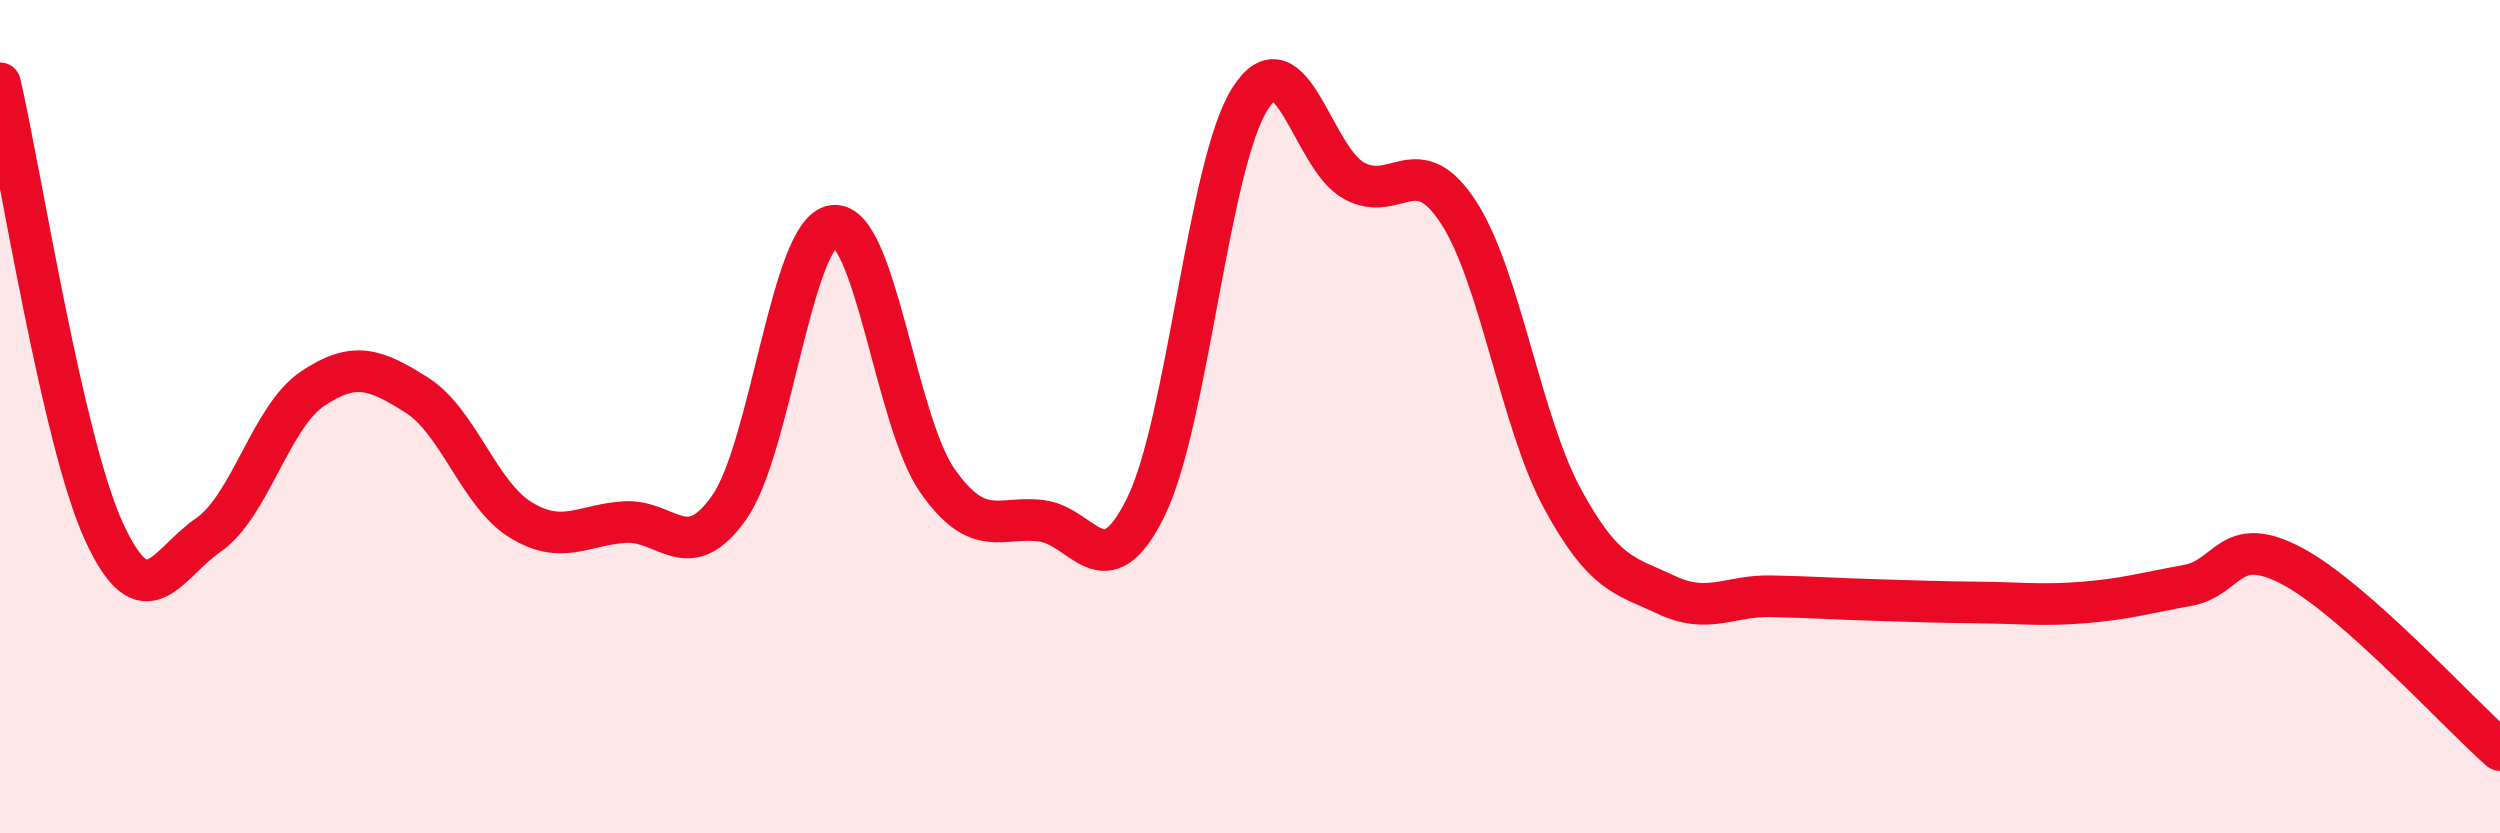 
    <svg width="60" height="20" viewBox="0 0 60 20" xmlns="http://www.w3.org/2000/svg">
      <path
        d="M 0,2 C 0.5,4.15 1.5,10.6 2.5,12.77 C 3.5,14.94 4,13.53 5,12.84 C 6,12.15 6.5,10 7.5,9.33 C 8.5,8.66 9,8.85 10,9.48 C 11,10.11 11.5,11.87 12.5,12.48 C 13.5,13.09 14,12.59 15,12.53 C 16,12.47 16.5,13.6 17.5,12.18 C 18.5,10.76 19,5.55 20,5.42 C 21,5.29 21.5,10.12 22.5,11.54 C 23.5,12.96 24,12.37 25,12.5 C 26,12.63 26.5,14.2 27.5,12.17 C 28.5,10.14 29,3.94 30,2.37 C 31,0.8 31.5,3.8 32.5,4.34 C 33.5,4.88 34,3.56 35,5.09 C 36,6.62 36.5,10.13 37.5,11.97 C 38.5,13.81 39,13.81 40,14.28 C 41,14.75 41.5,14.29 42.5,14.31 C 43.5,14.33 44,14.37 45,14.4 C 46,14.43 46.5,14.45 47.5,14.46 C 48.5,14.47 49,14.54 50,14.46 C 51,14.38 51.5,14.23 52.5,14.05 C 53.5,13.87 53.5,12.79 55,13.58 C 56.5,14.37 59,17.12 60,18L60 20L0 20Z"
        fill="#EB0A25"
        opacity="0.1"
        stroke-linecap="round"
        stroke-linejoin="round"
      />
      <path
        d="M 0,2 C 0.5,4.15 1.5,10.6 2.5,12.77 C 3.5,14.94 4,13.53 5,12.84 C 6,12.15 6.5,10 7.5,9.33 C 8.5,8.66 9,8.85 10,9.48 C 11,10.11 11.5,11.87 12.5,12.48 C 13.5,13.09 14,12.59 15,12.53 C 16,12.47 16.5,13.6 17.5,12.18 C 18.5,10.76 19,5.55 20,5.42 C 21,5.29 21.5,10.12 22.5,11.54 C 23.5,12.96 24,12.37 25,12.5 C 26,12.63 26.5,14.2 27.5,12.17 C 28.5,10.14 29,3.94 30,2.37 C 31,0.8 31.5,3.8 32.5,4.34 C 33.5,4.88 34,3.56 35,5.09 C 36,6.62 36.5,10.13 37.5,11.97 C 38.5,13.81 39,13.81 40,14.28 C 41,14.75 41.5,14.29 42.5,14.31 C 43.5,14.33 44,14.37 45,14.4 C 46,14.43 46.5,14.45 47.5,14.46 C 48.5,14.47 49,14.54 50,14.46 C 51,14.38 51.5,14.23 52.5,14.05 C 53.5,13.87 53.5,12.79 55,13.58 C 56.5,14.37 59,17.12 60,18"
        stroke="#EB0A25"
        stroke-width="1"
        fill="none"
        stroke-linecap="round"
        stroke-linejoin="round"
      />
    </svg>
  